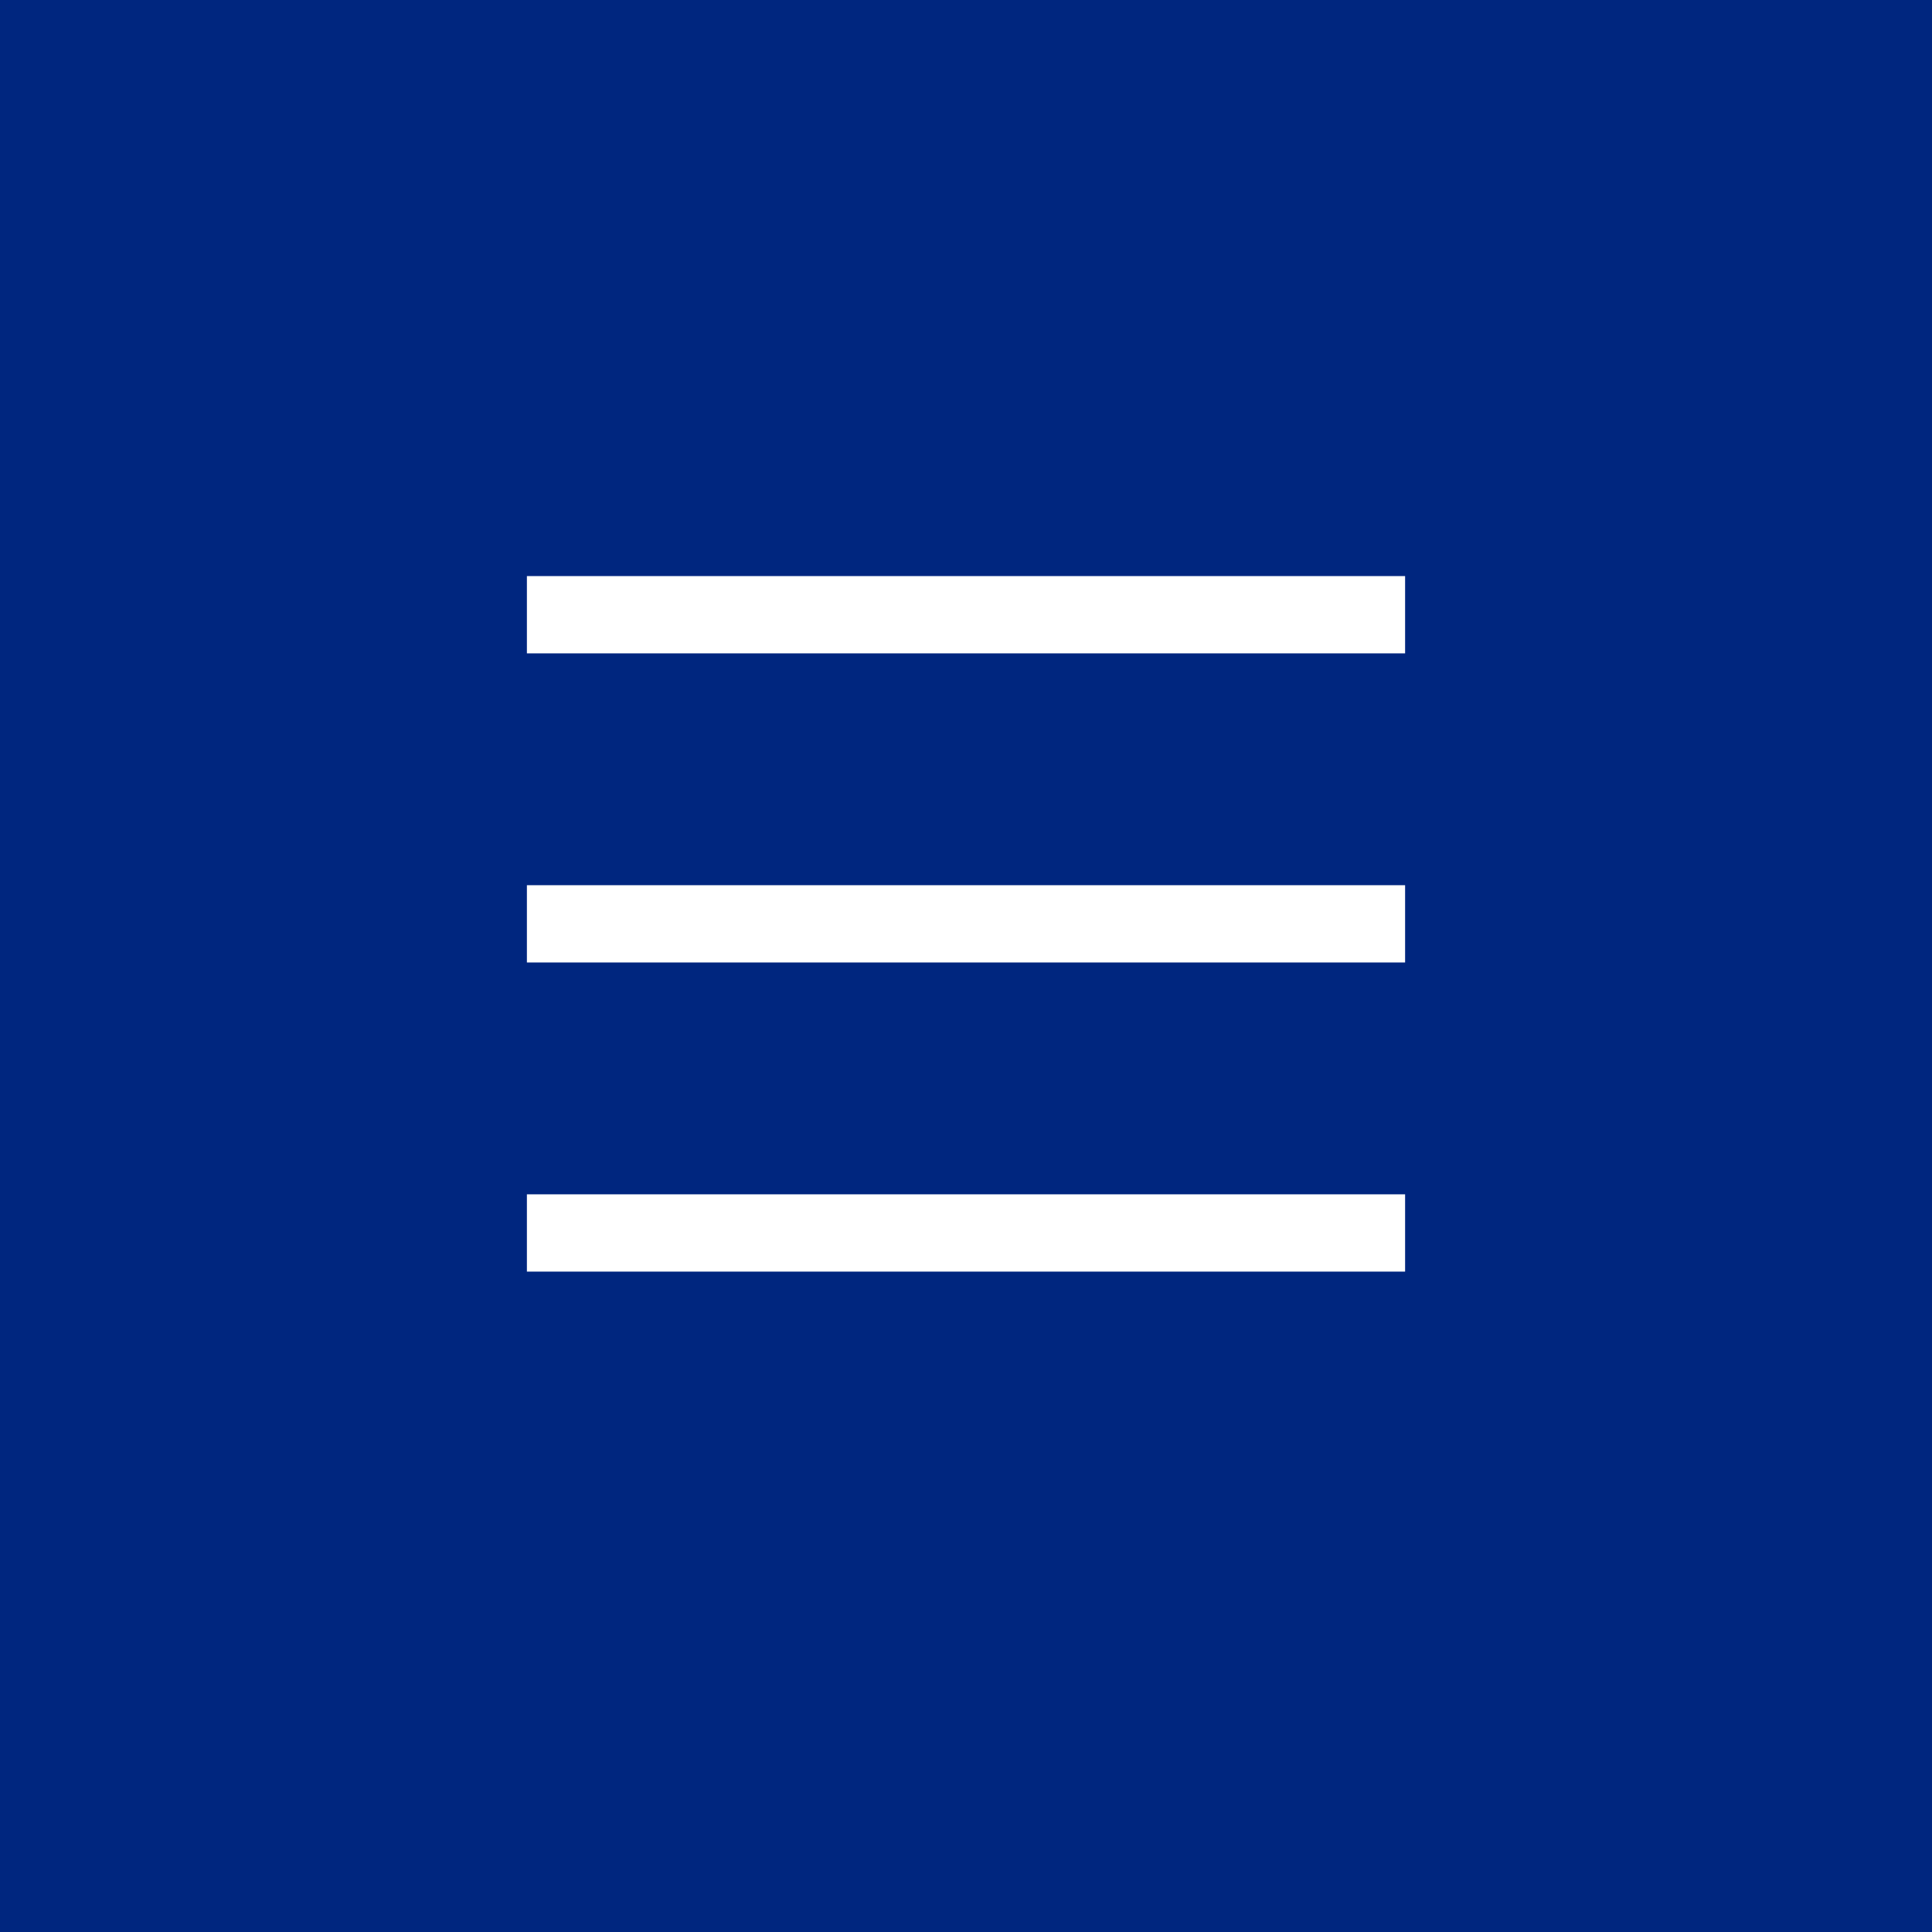 <svg xmlns="http://www.w3.org/2000/svg" width="50" height="50"><path fill="#00267f" d="M0 0h50v50H0z"/><path d="M13.636 31.909h22.728m-22.728-8h22.728m-22.728-8h22.728" fill="none" stroke="#fff" stroke-width="2"/></svg>
